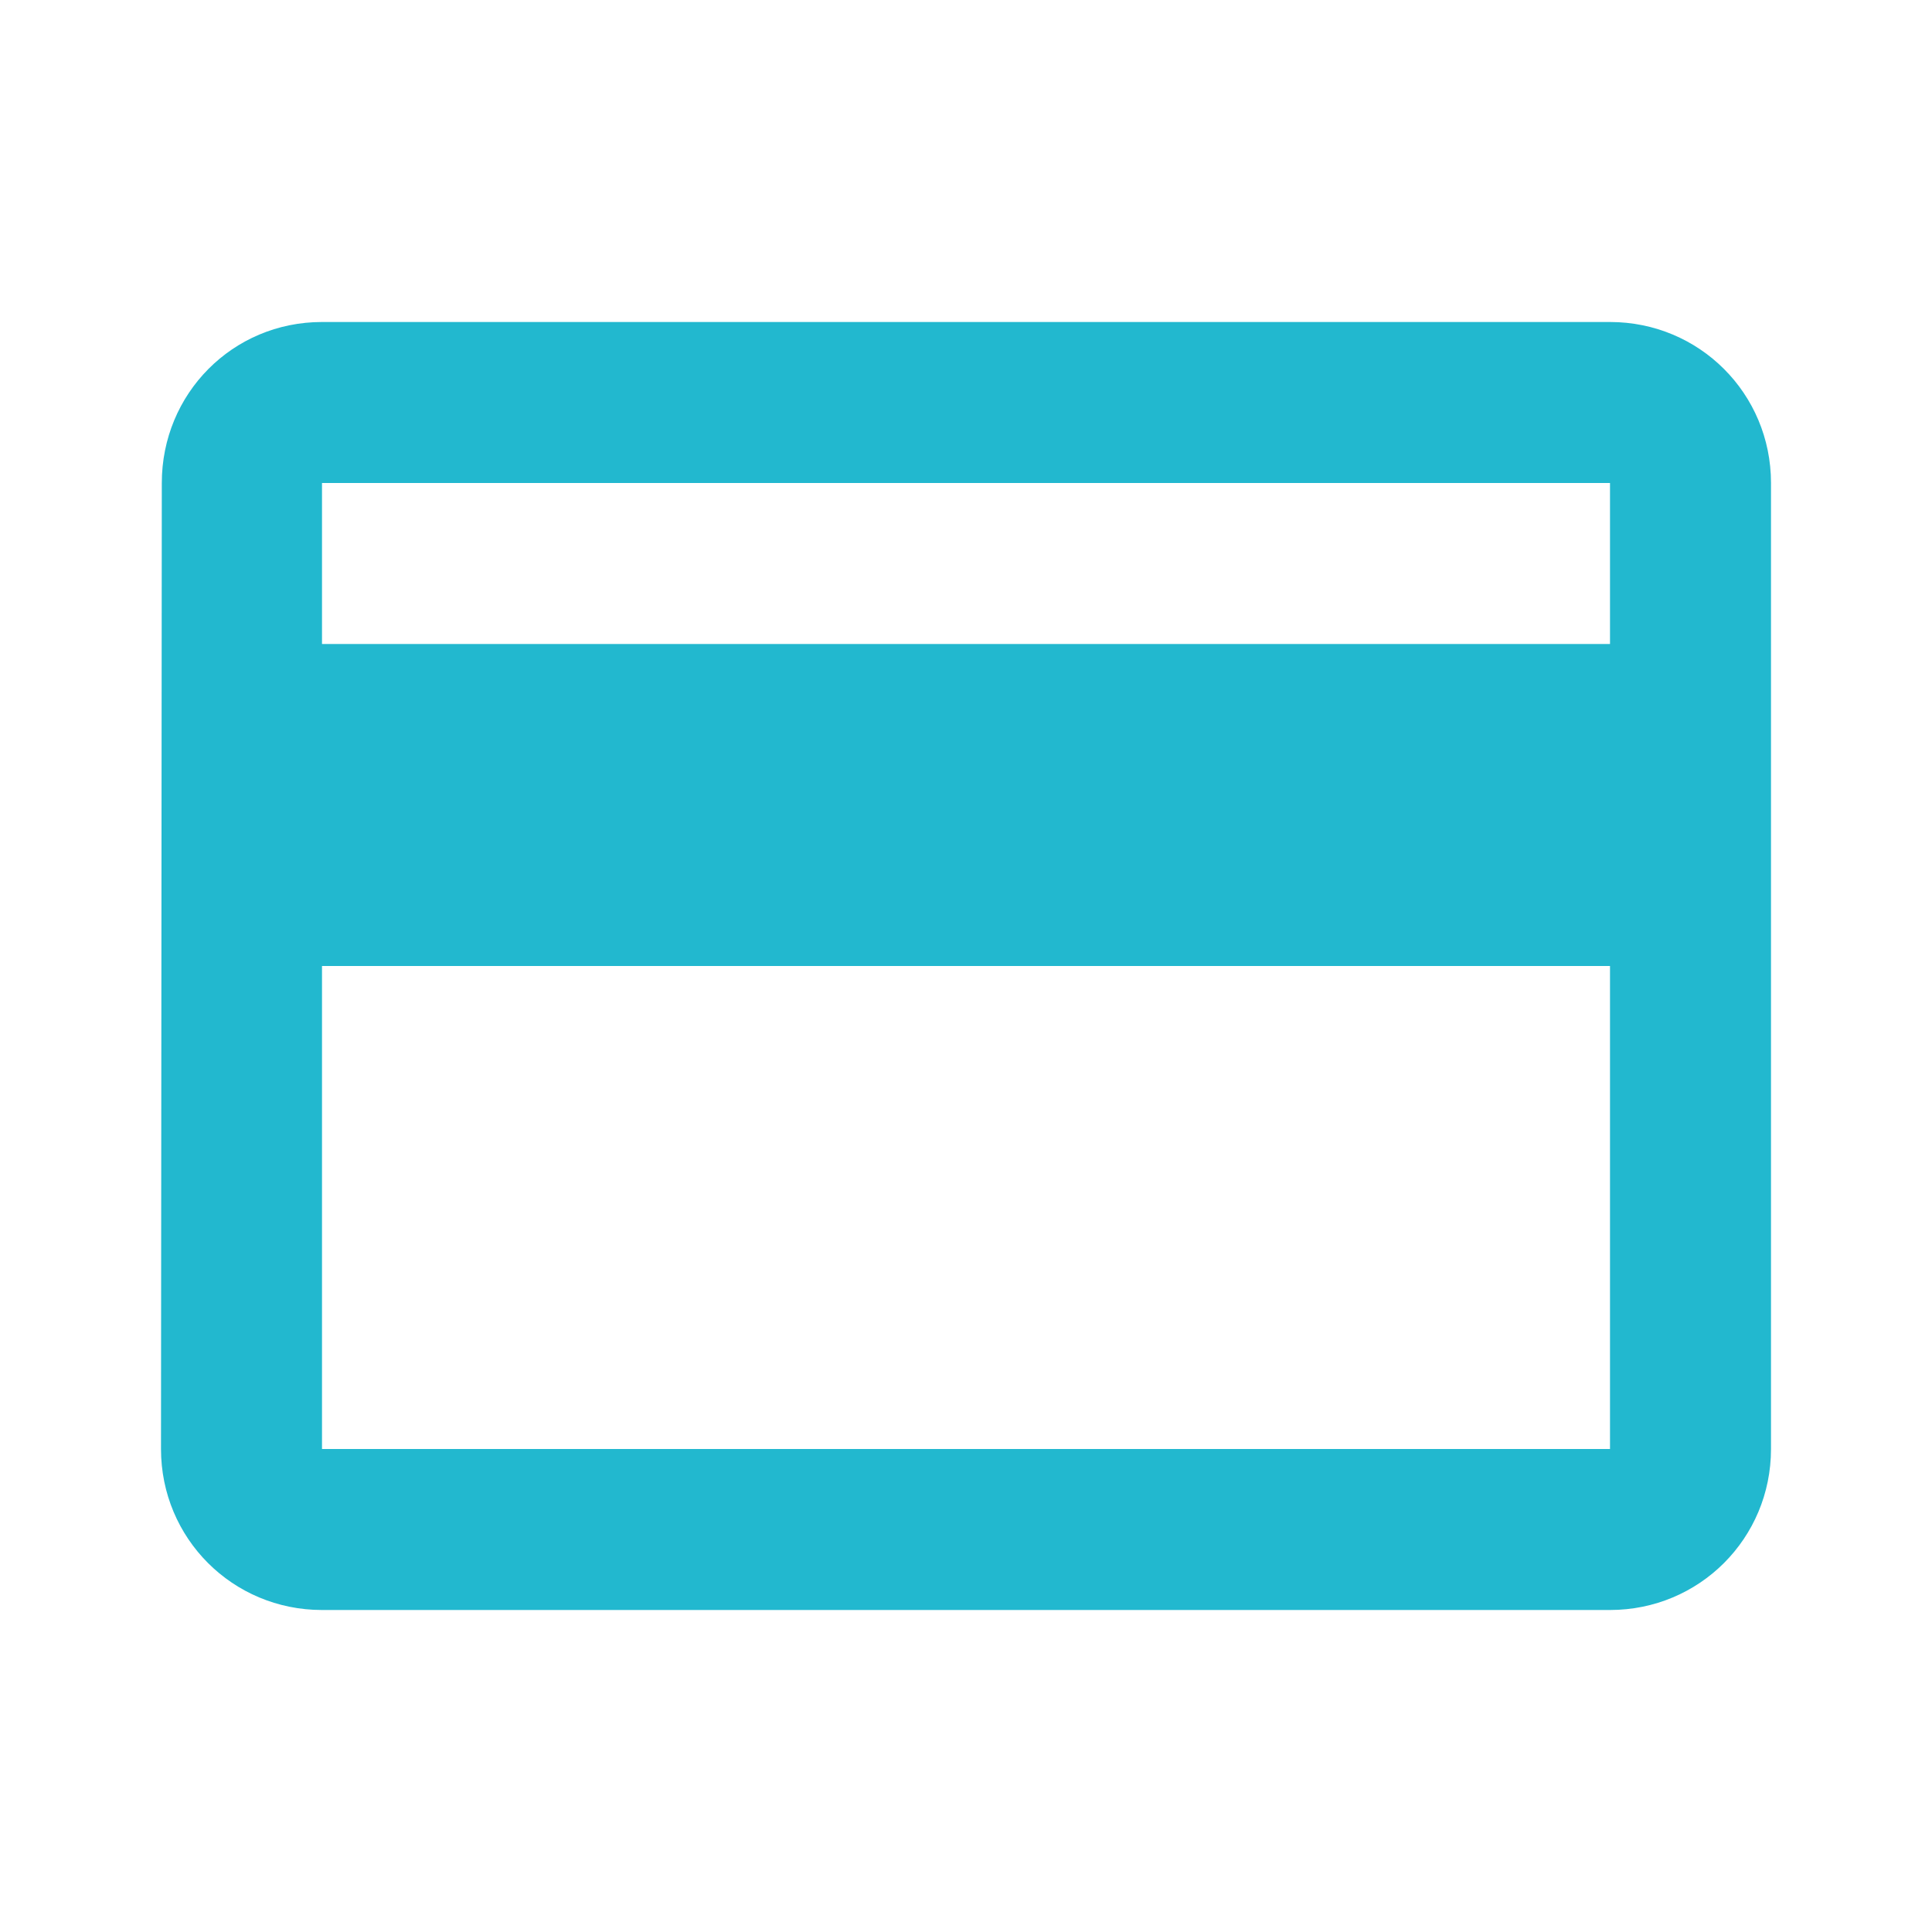 <?xml version="1.0" encoding="UTF-8"?>
<svg xmlns="http://www.w3.org/2000/svg" version="1.1" class="" focusable="false" aria-hidden="true" viewBox="0 0 24 24" data-testid="CreditCardIcon" fill="#22b8cf" tabindex="-1" title="CreditCard"><path d="M20 4H4c-1.11 0-1.99.89-1.99 2L2 18c0 1.11.89 2 2 2h16c1.11 0 2-.89 2-2V6c0-1.11-.89-2-2-2m0 14H4v-6h16zm0-10H4V6h16z"></path></svg>